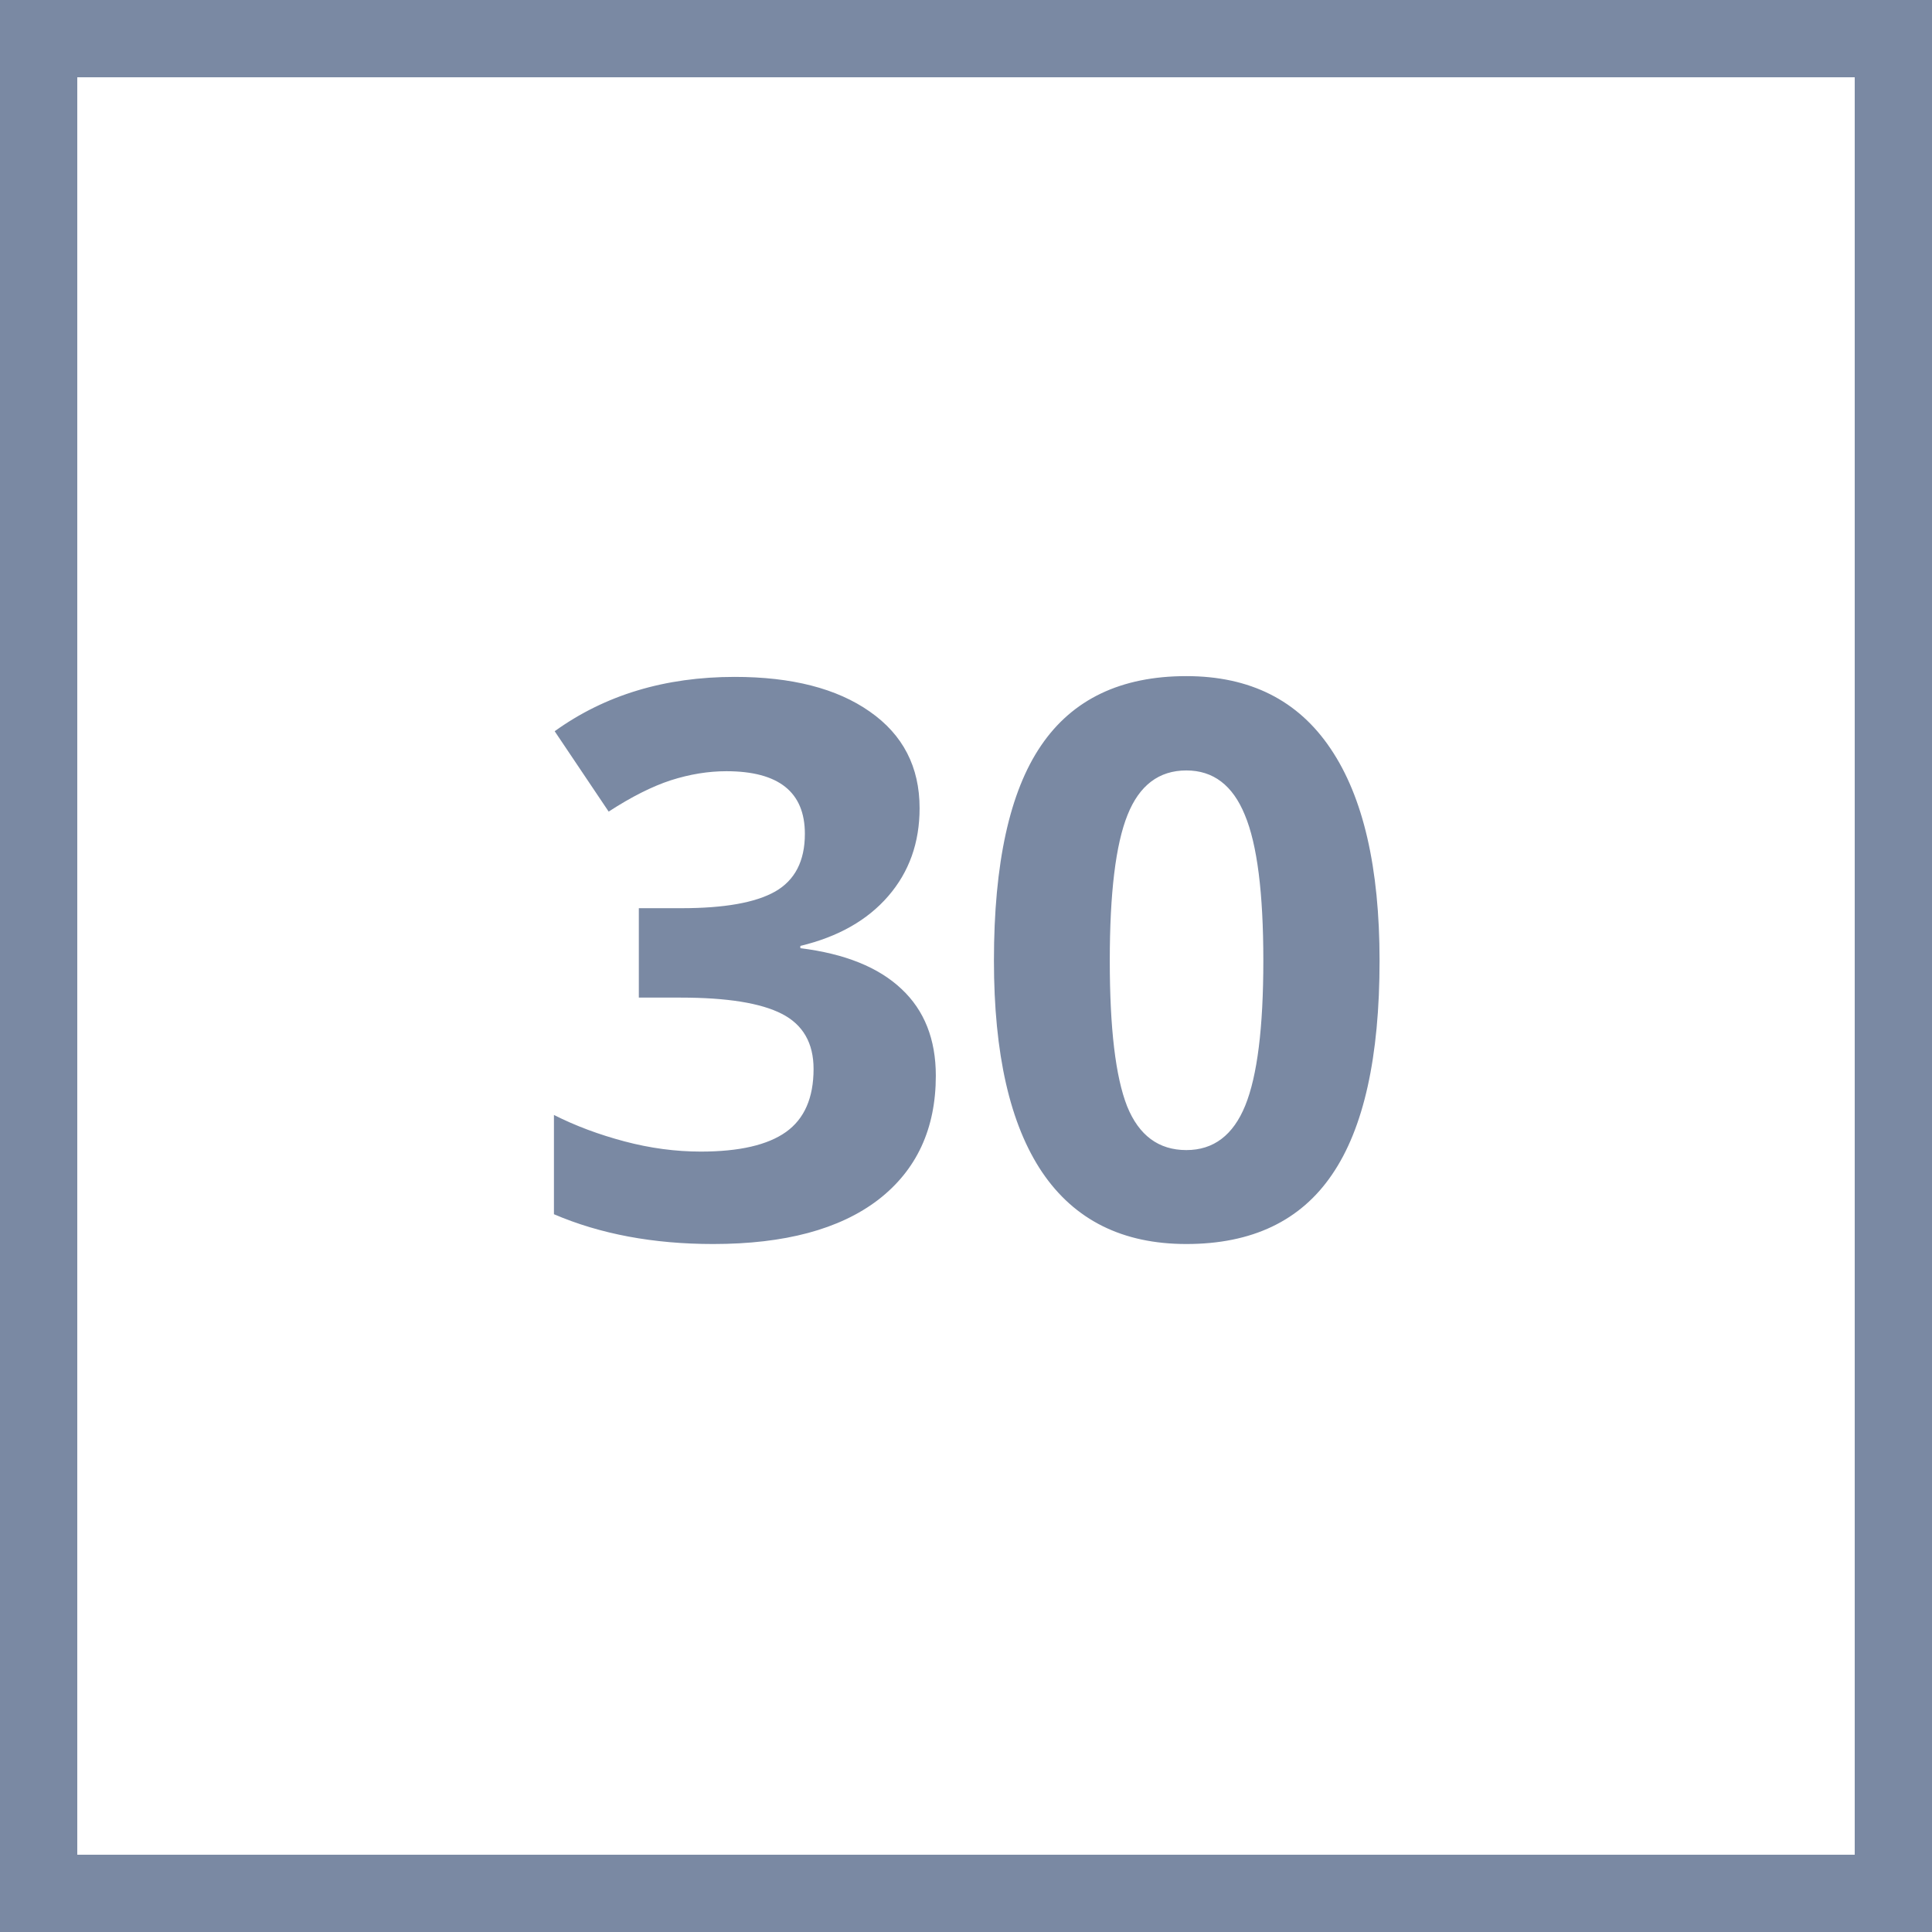 <svg width="50" height="50" viewBox="0 0 50 50" fill="none" xmlns="http://www.w3.org/2000/svg">
<rect x="0" y="0" width="50" height="50" fill="#333333" stroke="none"/>
<rect x="1" y="1" width="48" height="48" fill="white"/>
<path d="M23.799 20.916C23.799 21.808 23.529 22.566 22.988 23.191C22.448 23.816 21.689 24.246 20.713 24.48V24.539C21.865 24.682 22.738 25.034 23.33 25.594C23.922 26.147 24.219 26.896 24.219 27.84C24.219 29.213 23.721 30.285 22.725 31.053C21.729 31.814 20.306 32.195 18.457 32.195C16.908 32.195 15.534 31.938 14.336 31.424V28.855C14.889 29.135 15.498 29.363 16.162 29.539C16.826 29.715 17.484 29.803 18.135 29.803C19.131 29.803 19.866 29.634 20.342 29.295C20.817 28.956 21.055 28.413 21.055 27.664C21.055 26.994 20.781 26.518 20.234 26.238C19.688 25.958 18.815 25.818 17.617 25.818H16.533V23.504H17.637C18.744 23.504 19.551 23.361 20.059 23.074C20.573 22.781 20.83 22.283 20.83 21.58C20.83 20.499 20.153 19.959 18.799 19.959C18.33 19.959 17.852 20.037 17.363 20.193C16.881 20.35 16.344 20.62 15.752 21.004L14.355 18.924C15.658 17.986 17.21 17.518 19.014 17.518C20.491 17.518 21.657 17.817 22.51 18.416C23.369 19.015 23.799 19.848 23.799 20.916ZM35.703 24.861C35.703 27.355 35.293 29.201 34.473 30.398C33.659 31.596 32.402 32.195 30.703 32.195C29.056 32.195 27.812 31.577 26.973 30.34C26.139 29.103 25.723 27.277 25.723 24.861C25.723 22.342 26.13 20.486 26.943 19.295C27.757 18.097 29.01 17.498 30.703 17.498C32.35 17.498 33.594 18.123 34.434 19.373C35.28 20.623 35.703 22.453 35.703 24.861ZM28.721 24.861C28.721 26.613 28.87 27.869 29.17 28.631C29.476 29.386 29.987 29.764 30.703 29.764C31.406 29.764 31.914 29.38 32.227 28.611C32.539 27.843 32.695 26.593 32.695 24.861C32.695 23.11 32.536 21.854 32.217 21.092C31.904 20.324 31.4 19.939 30.703 19.939C29.994 19.939 29.486 20.324 29.18 21.092C28.874 21.854 28.721 23.11 28.721 24.861Z" fill="#7A89A3"/>
<rect x="1" y="1" width="48" height="48" stroke="#7A89A3" stroke-width="2"/>
</svg>
